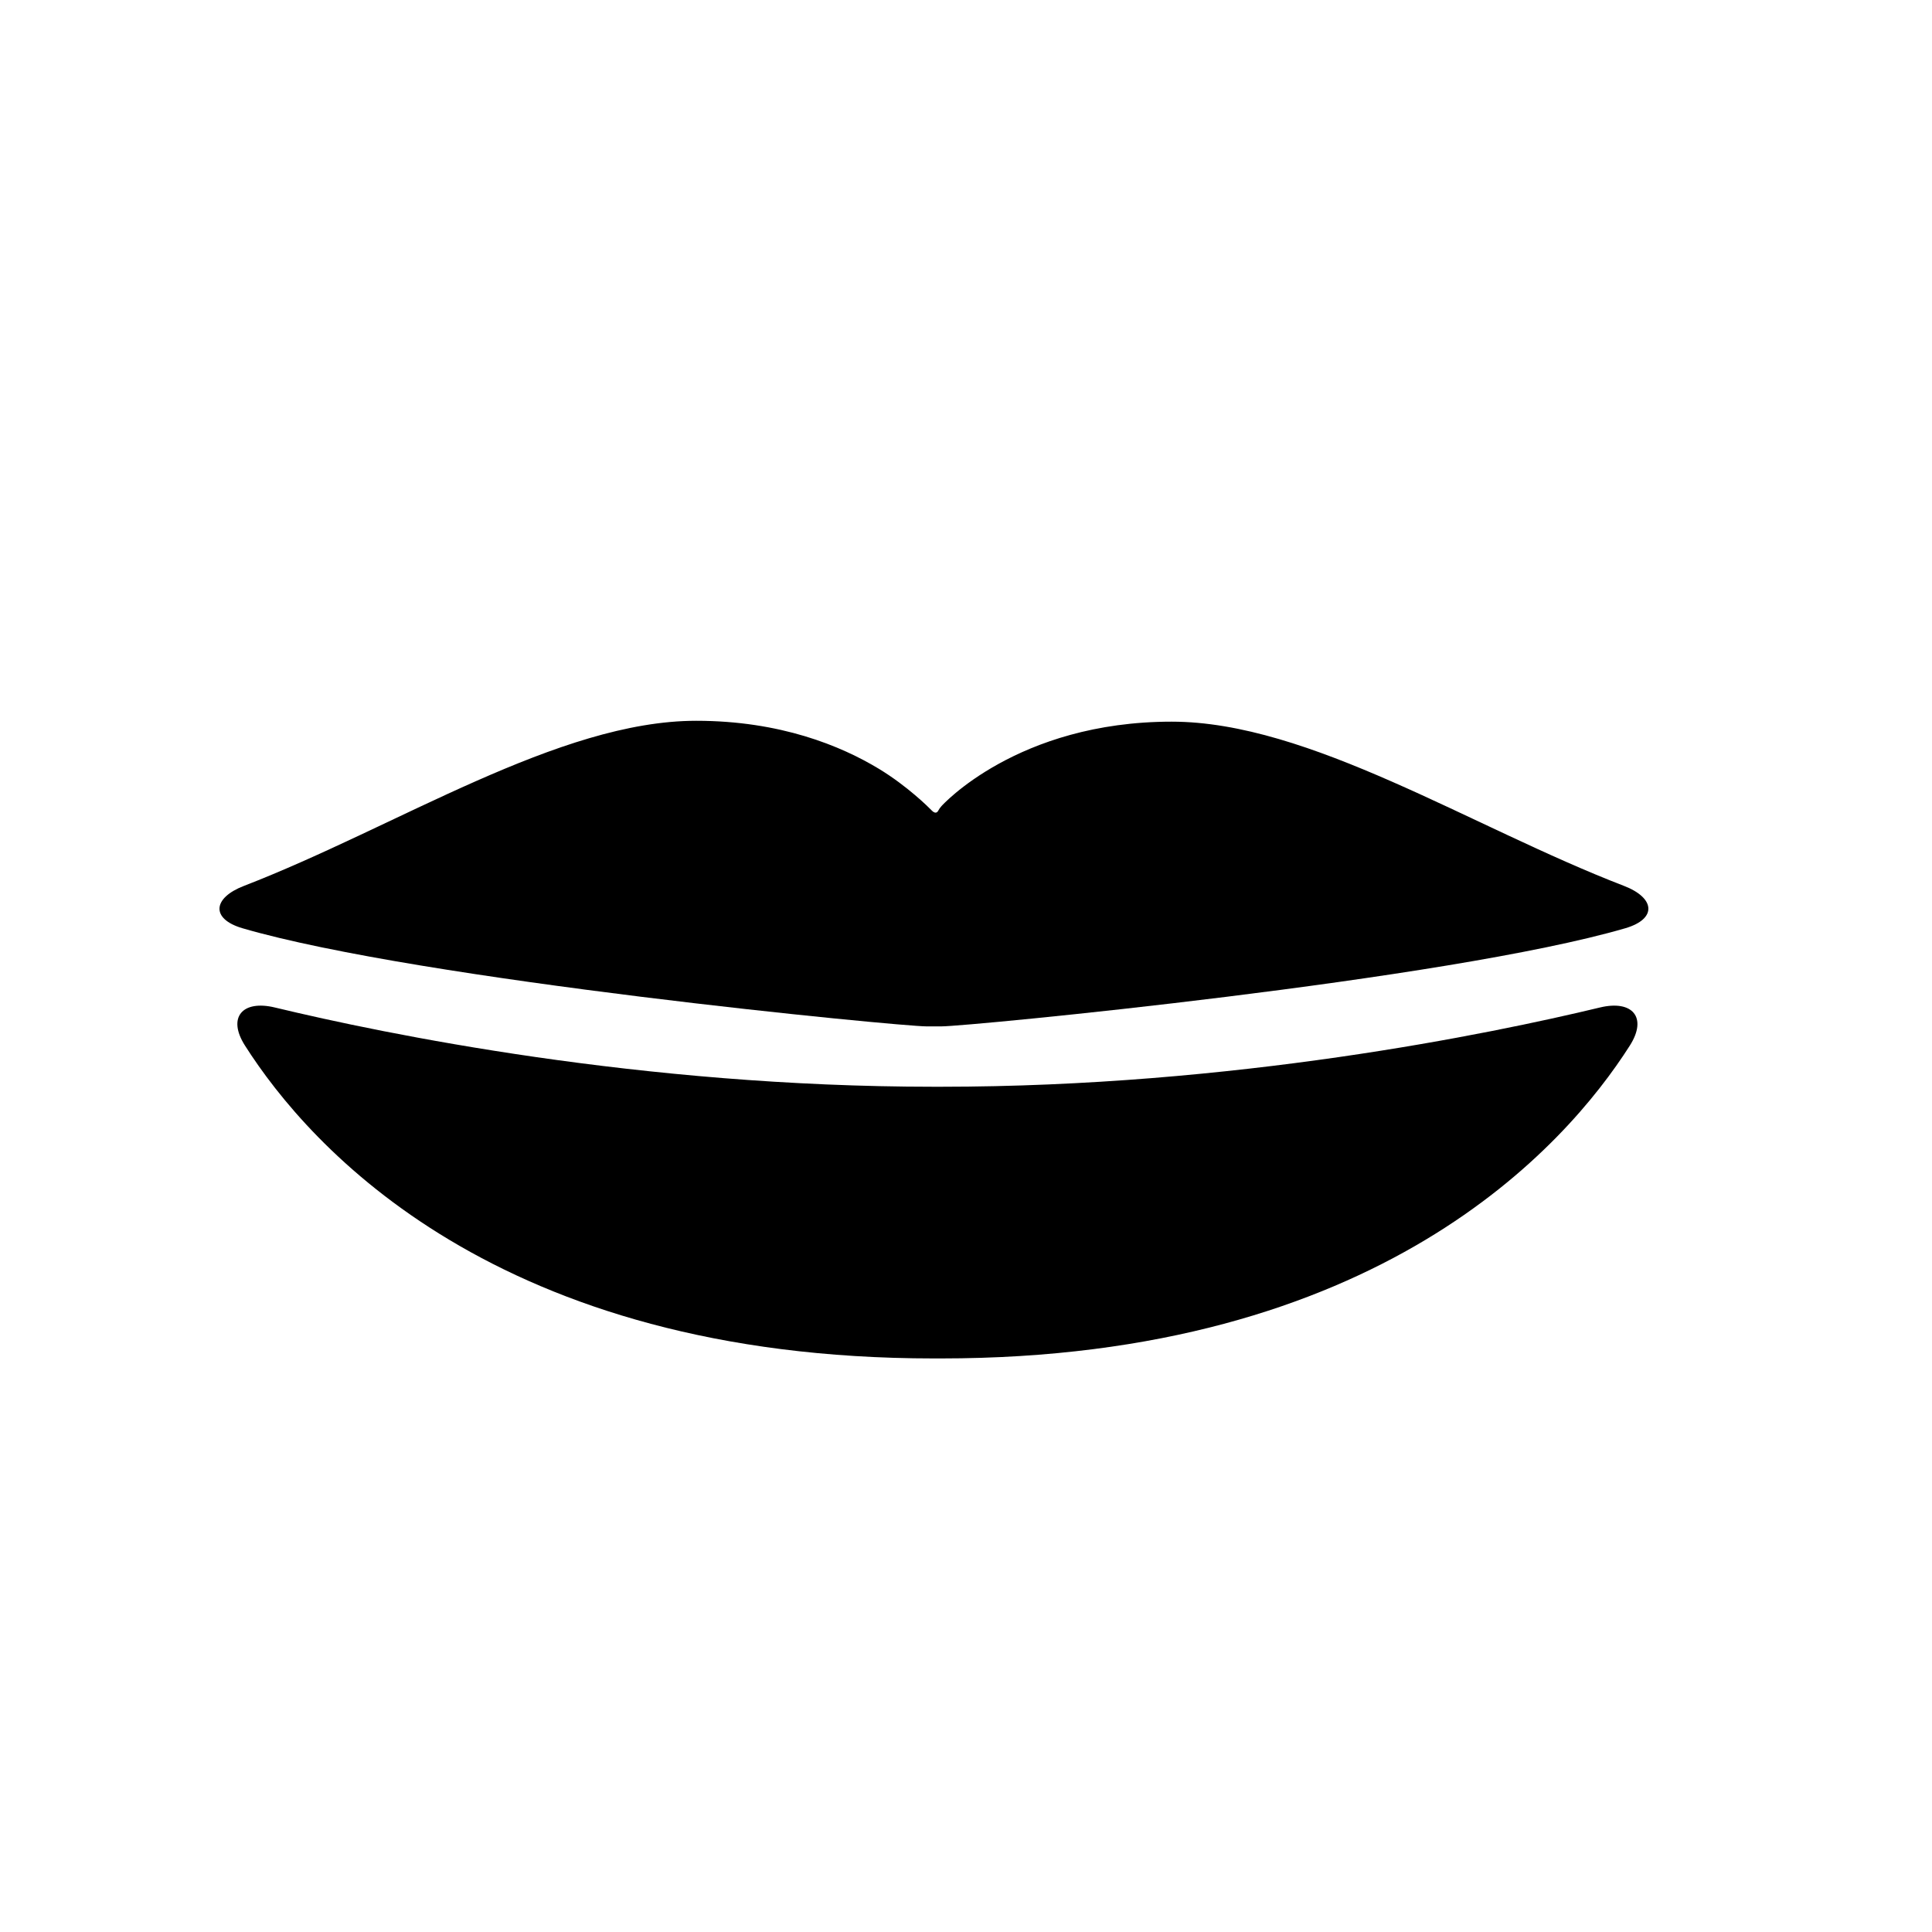 <?xml version="1.0" encoding="iso-8859-1"?>
<!-- Generator: Adobe Illustrator 17.1.0, SVG Export Plug-In . SVG Version: 6.00 Build 0)  -->
<!DOCTYPE svg PUBLIC "-//W3C//DTD SVG 1.1//EN" "http://www.w3.org/Graphics/SVG/1.1/DTD/svg11.dtd">
<svg version="1.1" id="Layer_1" xmlns="http://www.w3.org/2000/svg" xmlns:xlink="http://www.w3.org/1999/xlink" x="0px" y="0px"
	 viewBox="0 0 64 64" style="enable-background:new 0 0 64 64;" xml:space="preserve">
<g>
	<path d="M8.035,30.75C13.93,32.471,29.813,34,30.688,34h0.5c0.875,0,16.758-1.53,22.653-3.251c1.06-0.31,0.988-1.005-0.043-1.402
		c-5.083-1.959-10.429-5.441-14.985-5.441c-5.125,0-7.625,2.797-7.625,2.797c-0.042,0.044-0.079,0.1-0.109,0.154
		c-0.05,0.091-0.128,0.08-0.217-0.012c-0.089-0.092-0.804-0.806-1.749-1.378c-1.255-0.759-3.265-1.59-6.05-1.59
		c-4.556,0-9.903,3.507-14.986,5.471C7.046,29.746,6.974,30.44,8.035,30.75z"/>
	<path d="M53.002,33.374C49.333,34.257,40.86,36,31.167,36h-0.229c-9.693,0-18.166-1.743-21.835-2.626
		c-1.074-0.258-1.582,0.329-0.989,1.26C10.253,37.996,16.45,45,30.938,45h0.229c14.488,0,20.684-7.004,22.824-10.365
		C54.584,33.703,54.076,33.116,53.002,33.374z"/>
</g>
</svg>
